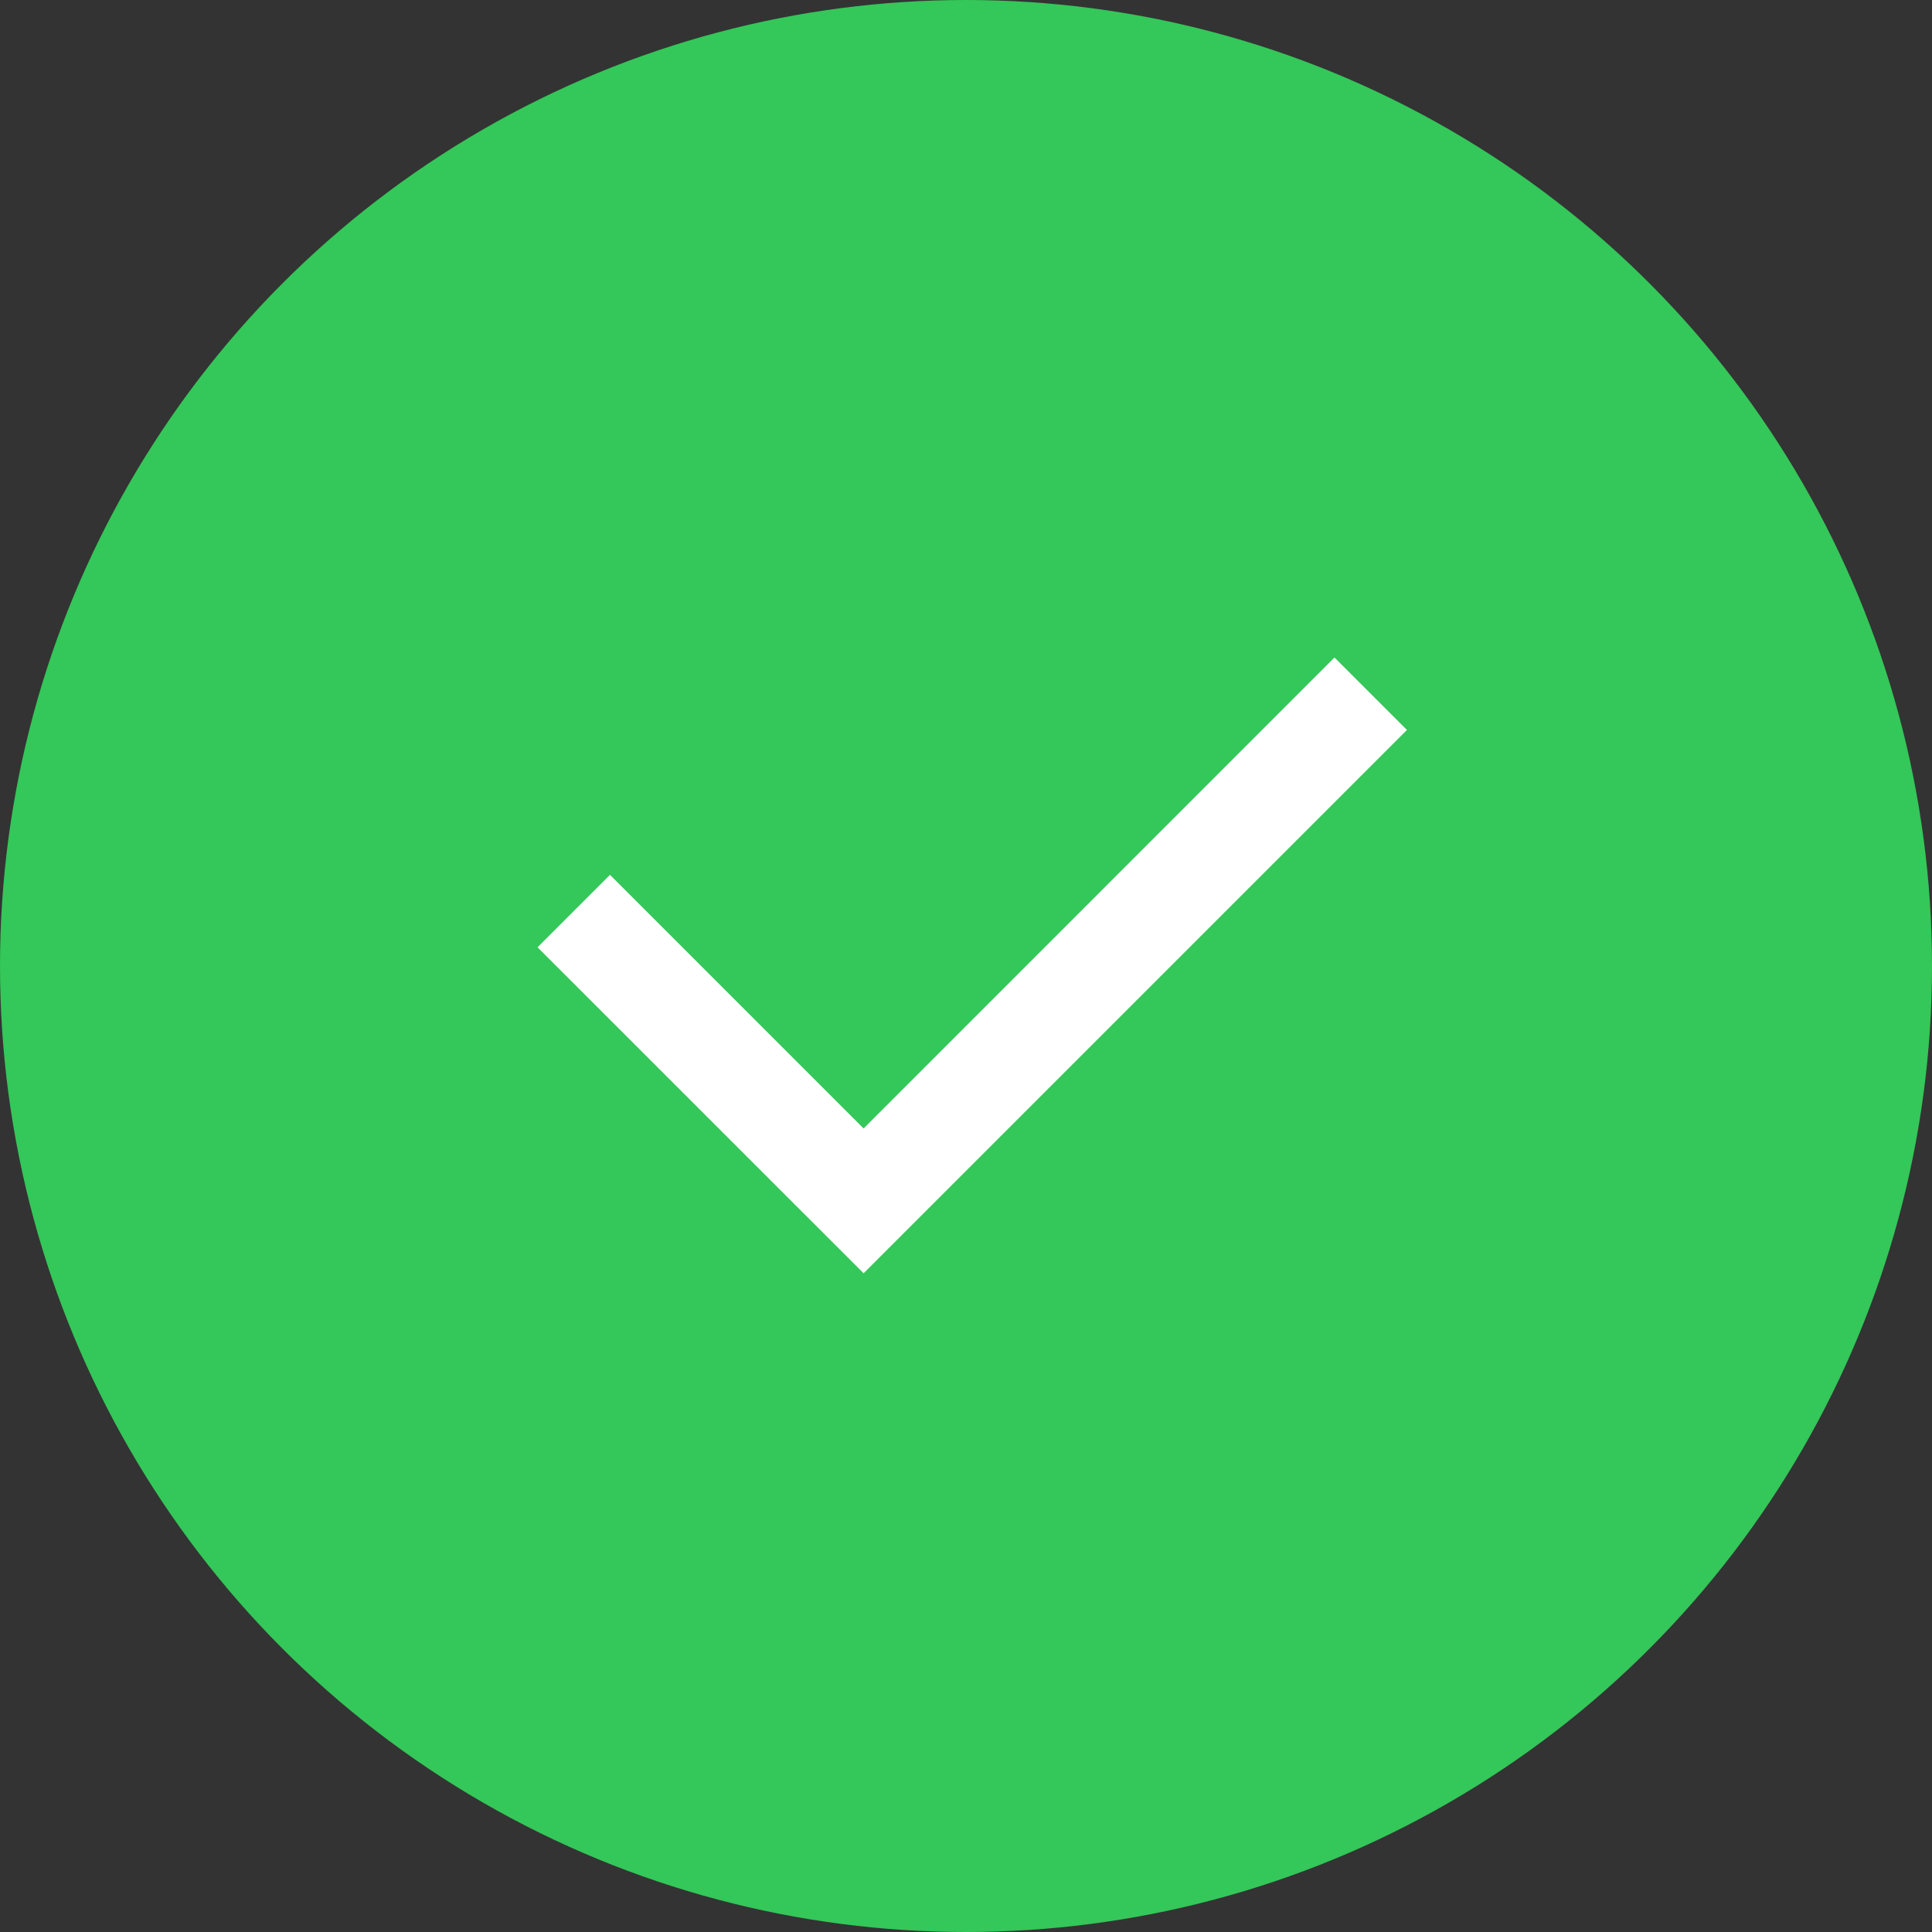 <svg width="22" height="22" viewBox="0 0 22 22" fill="none" xmlns="http://www.w3.org/2000/svg">
<rect x="0" y="0" width="22" height="22" fill="#333333" stroke="none"/>
<circle cx="11" cy="11" r="11" fill="#34C759"/>
<path d="M9.834 12.85L15.196 7.487L16.021 8.312L9.834 14.499L6.121 10.787L6.946 9.962L9.834 12.85Z" fill="white"/>
</svg>

